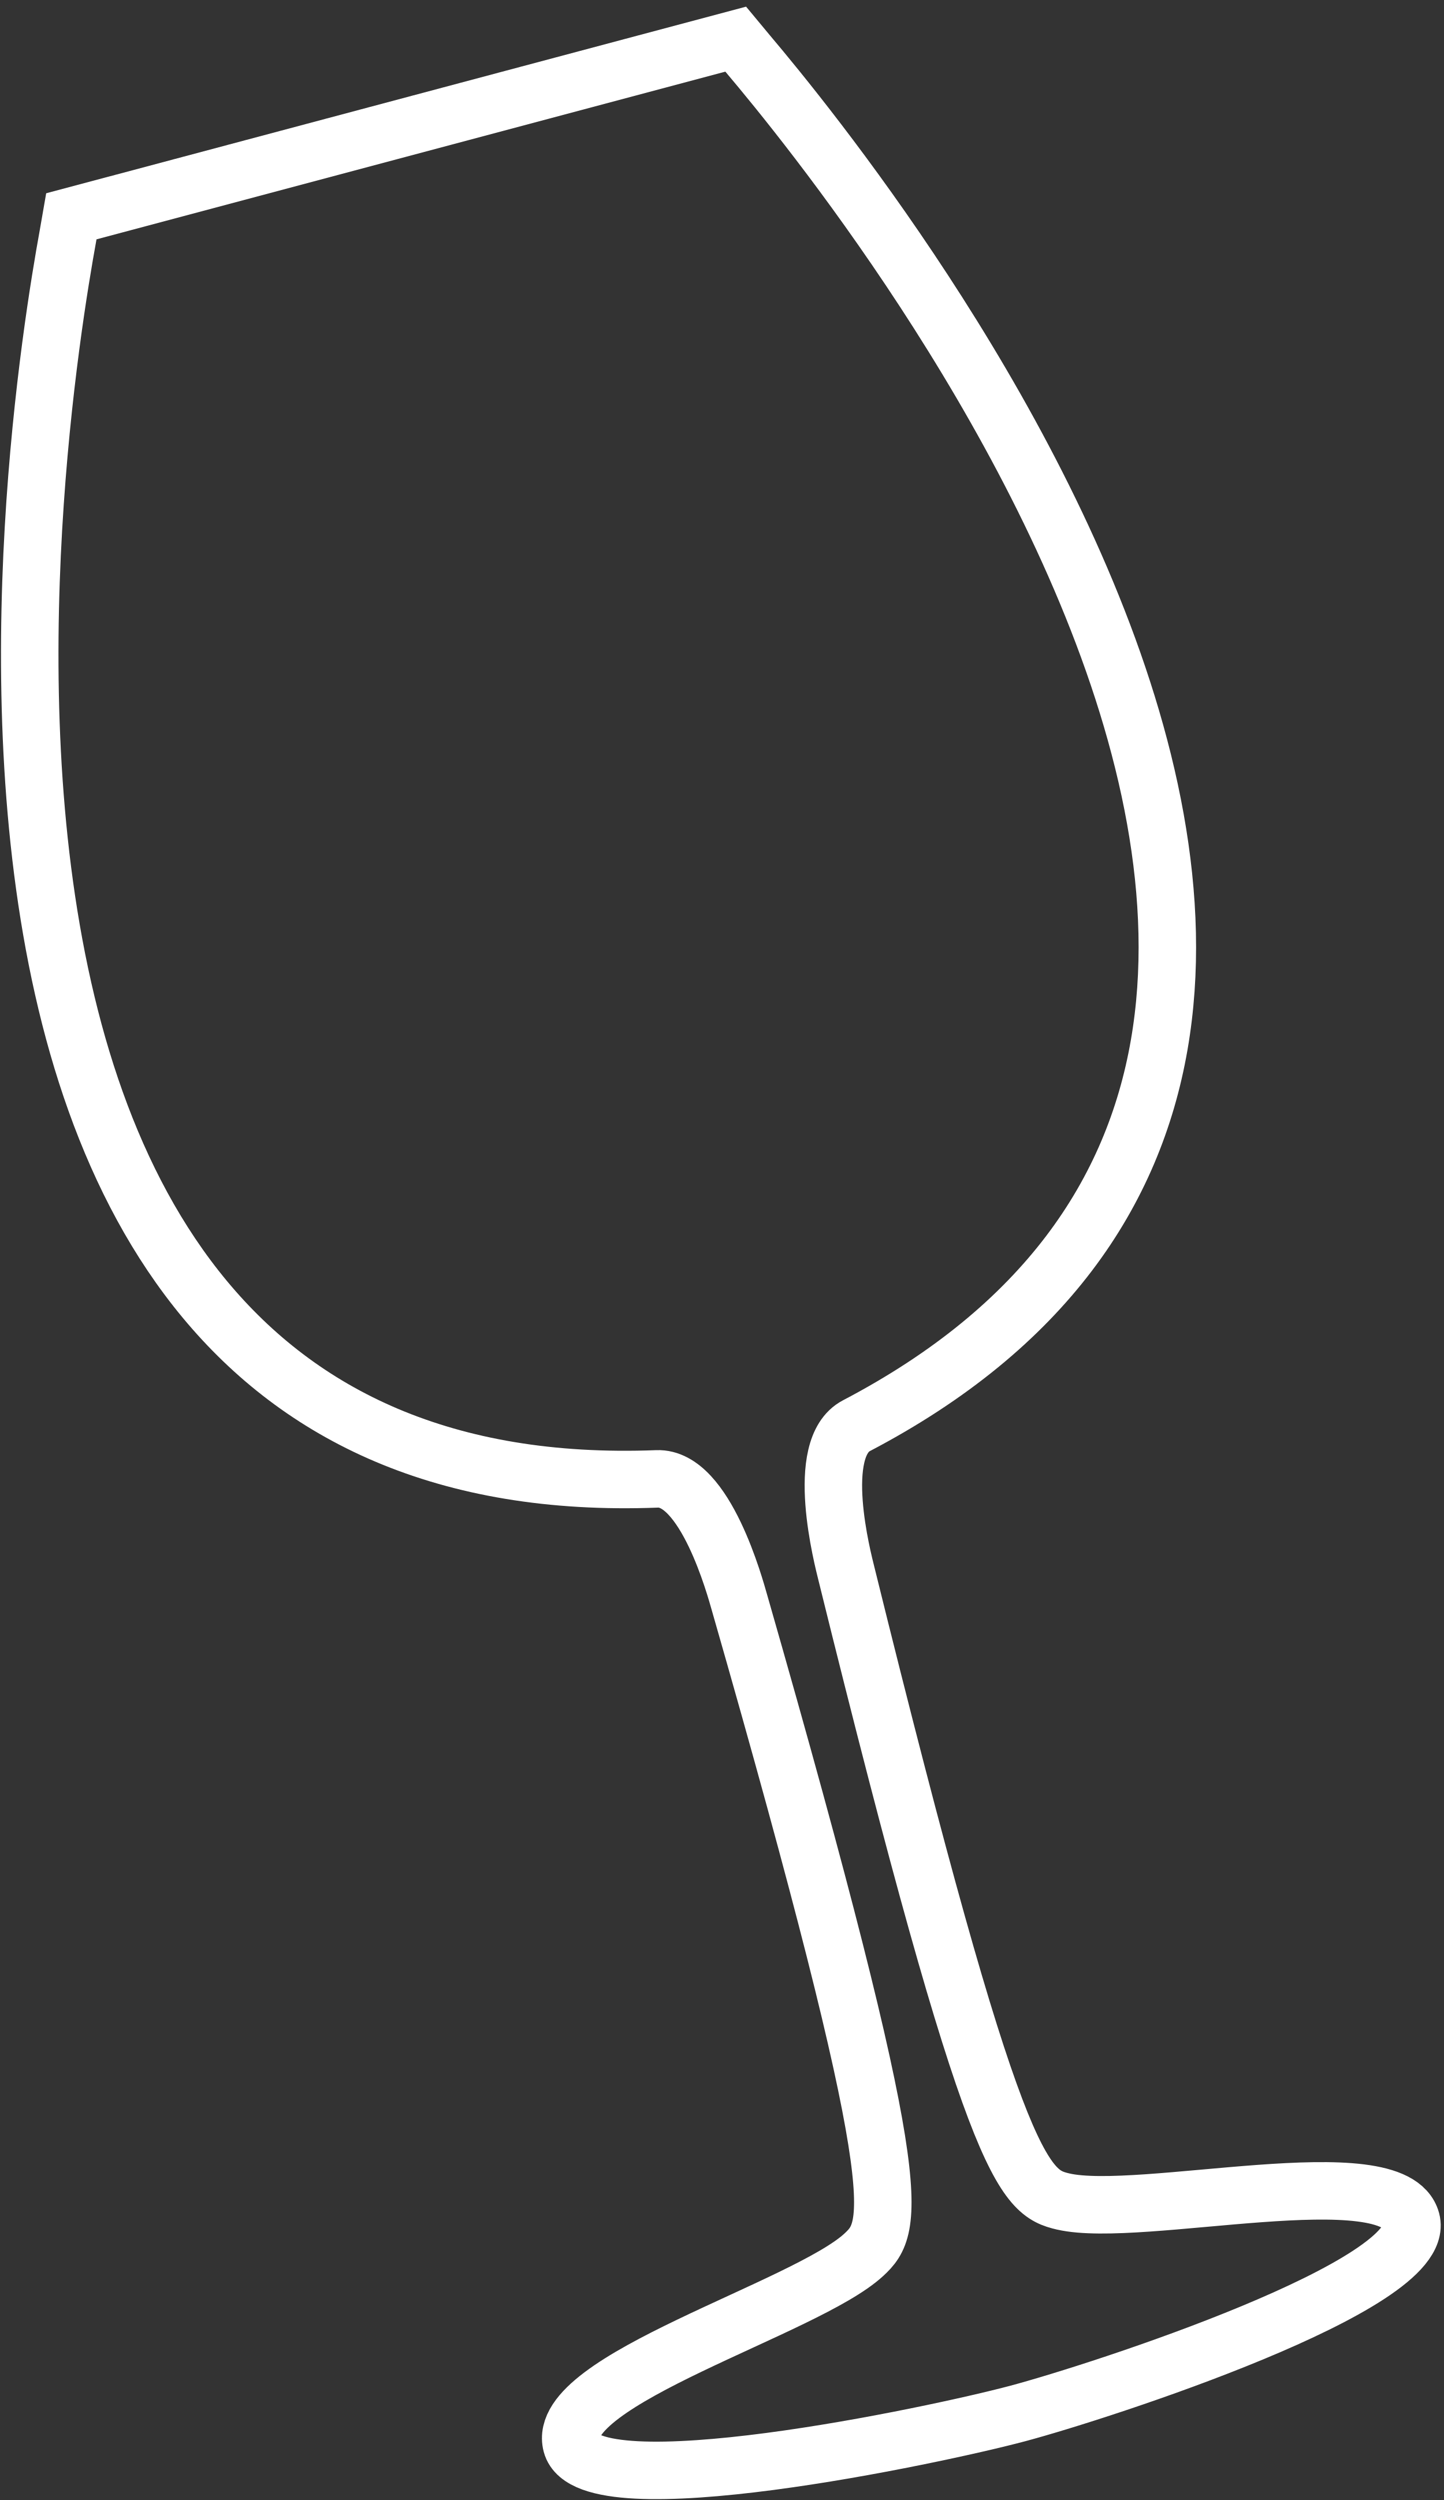<?xml version="1.0" encoding="UTF-8"?> <svg xmlns="http://www.w3.org/2000/svg" width="201" height="348" viewBox="0 0 201 348" fill="none"><rect x="0" y="0" width="201" height="348" fill="#333333" stroke="none"/> <path d="M9.962 30.1L102.379 5.457C104.934 8.604 224.489 143.297 119.203 198.446C113.262 201.559 117.316 217.004 117.832 219.094C138.377 302.367 142.439 305.144 147.997 306.425C158.716 308.895 194.064 300.113 196.454 309.074C198.843 318.034 153.27 332.836 141.666 335.93C130.061 339.025 81.944 349.207 79.554 340.246C77.165 331.286 112.192 321.302 120.258 313.821C124.441 309.943 126.58 305.512 102.935 223.067C102.341 220.997 98.167 205.584 91.465 205.843C-27.301 210.44 9.313 34.102 9.962 30.1Z" stroke="white" stroke-width="8" stroke-linecap="round"></path> </svg> 